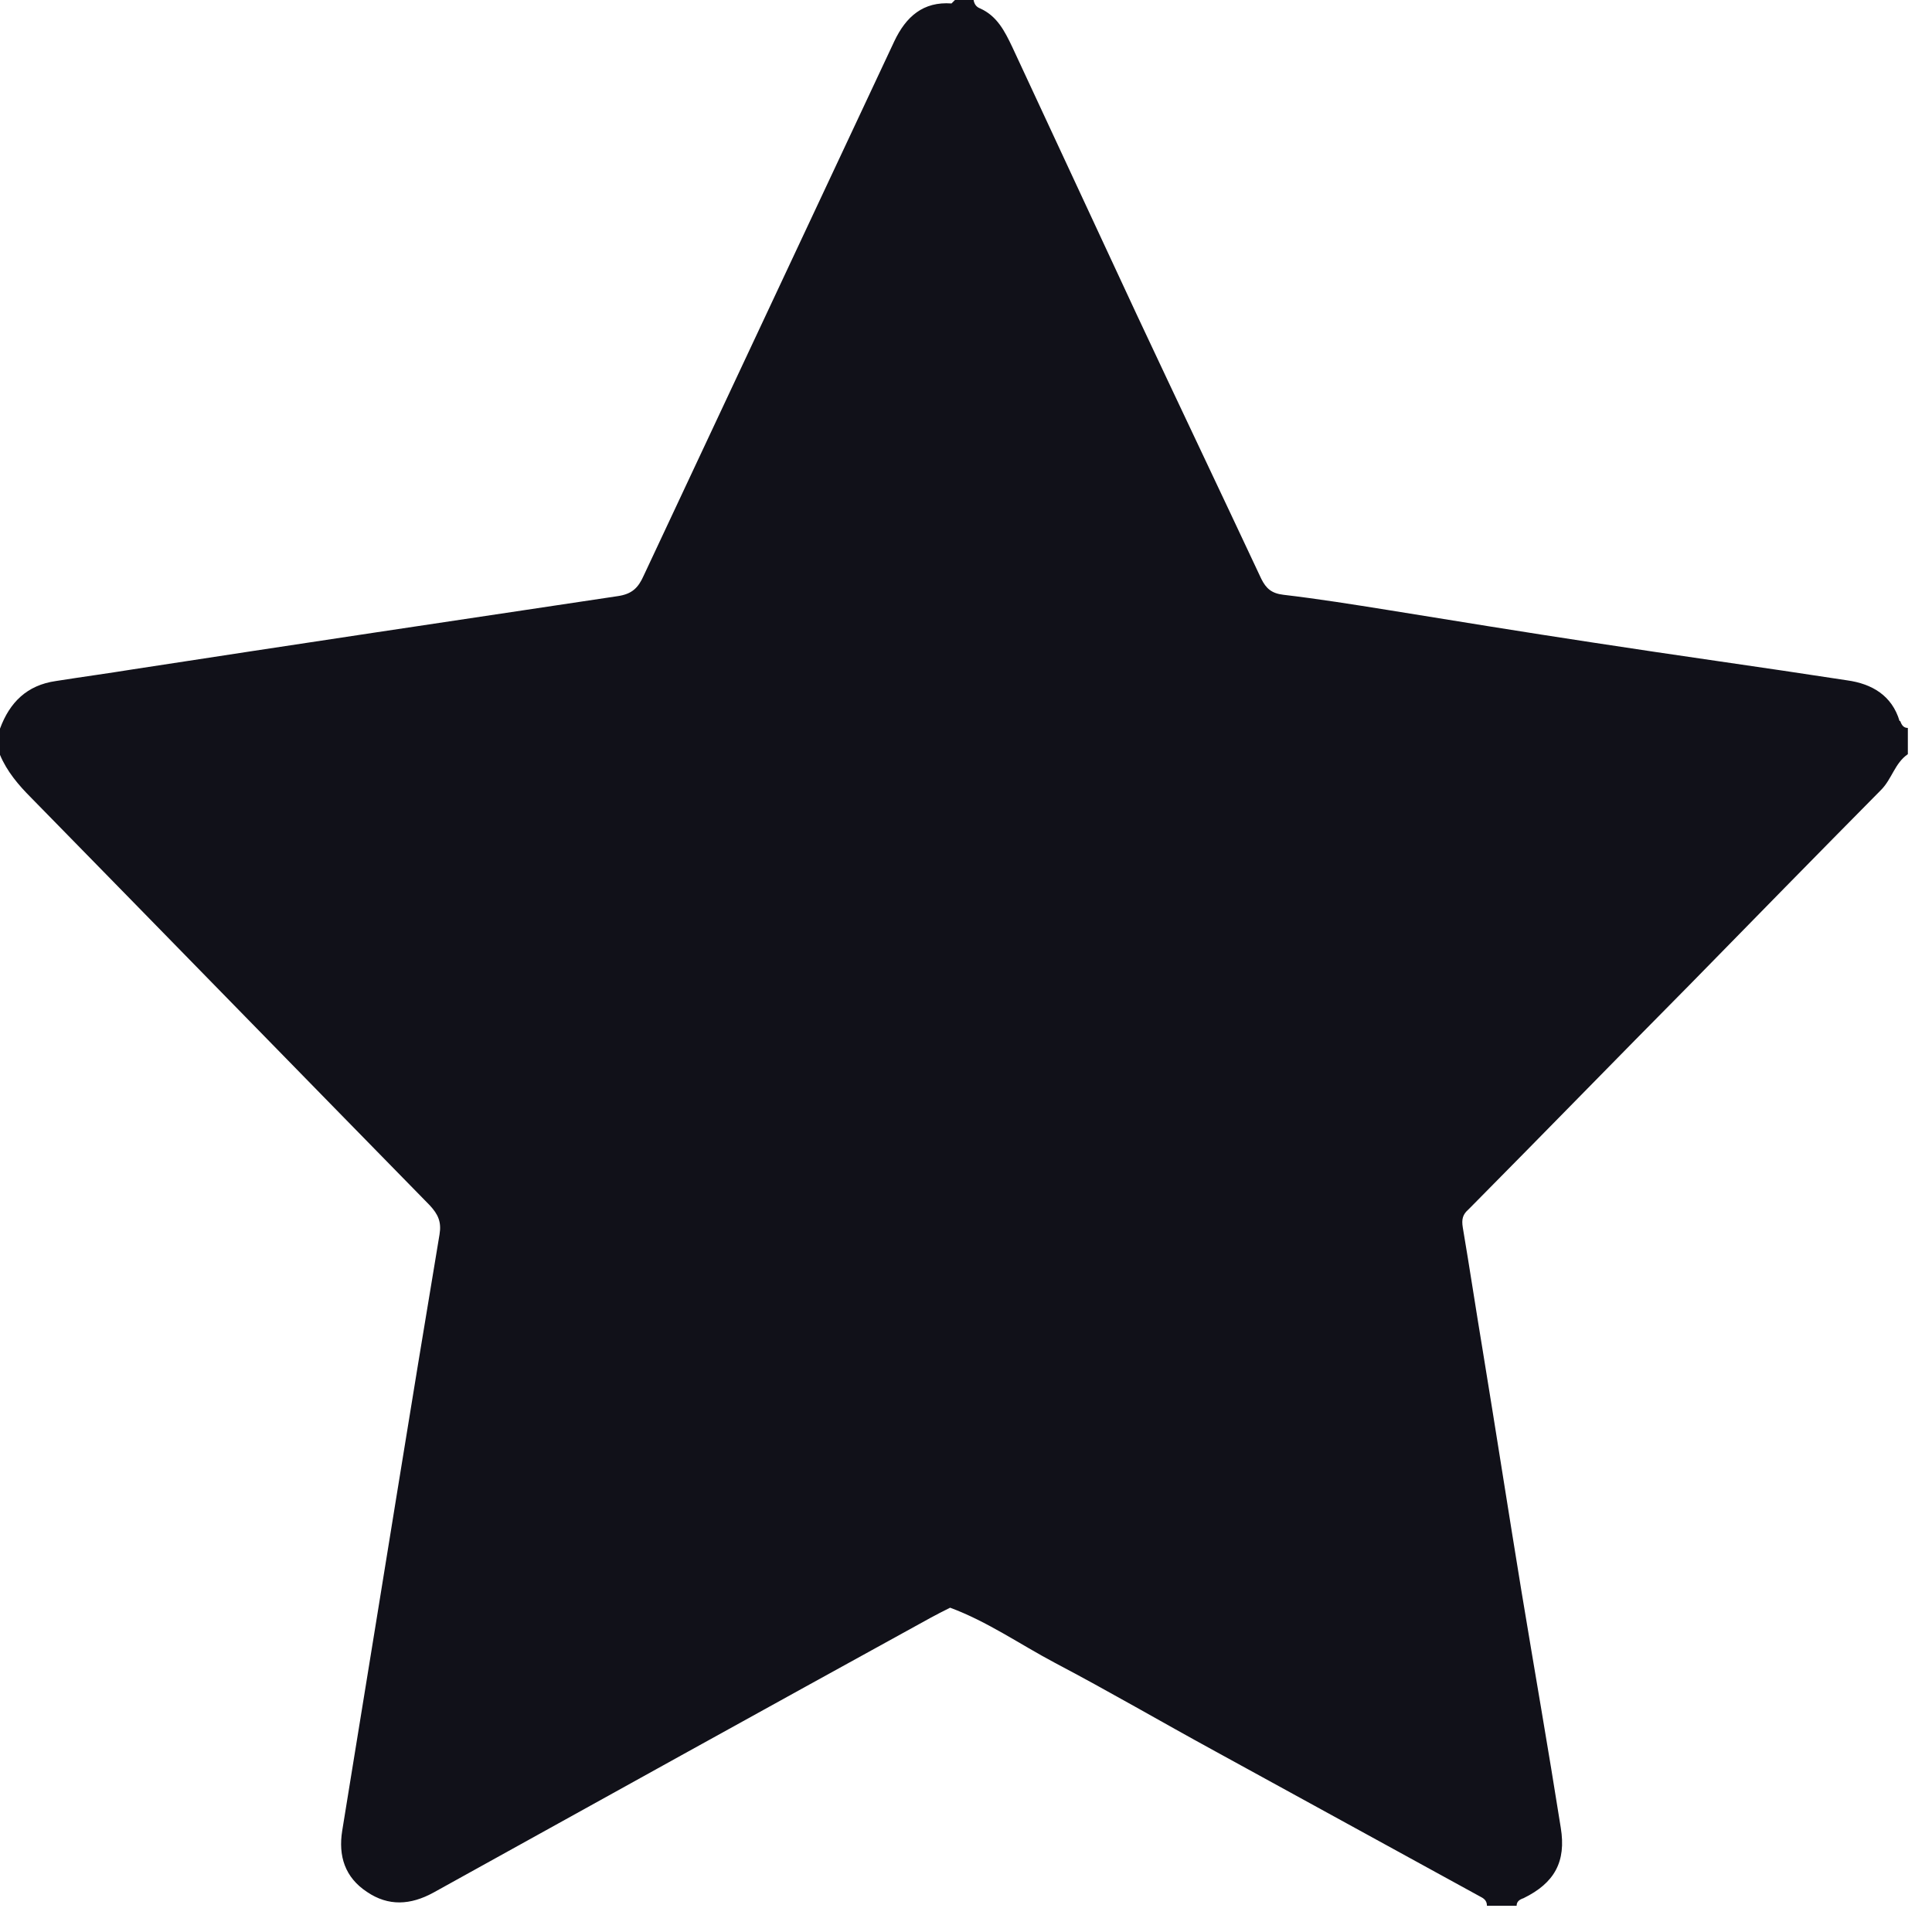<svg width="28" height="28" viewBox="0 0 28 28" fill="none" xmlns="http://www.w3.org/2000/svg">
<path d="M27.53 10.45C27.42 10.08 27.13 9.91 26.77 9.86C25.54 9.67 24.3 9.5 23.07 9.31C22.08 9.16 21.1 9 20.11 8.84C19.61 8.76 19.11 8.68 18.6 8.62C18.43 8.6 18.35 8.53 18.28 8.39C17.68 7.11 17.07 5.83 16.47 4.55C15.87 3.26 15.27 1.97 14.67 0.68C14.56 0.45 14.45 0.23 14.2 0.12C14.15 0.1 14.12 0.06 14.11 0H13.84C13.84 0 13.8 0.04 13.79 0.05C13.38 0.02 13.13 0.24 12.96 0.6C11.75 3.18 10.54 5.76 9.33 8.34C9.25 8.52 9.16 8.61 8.95 8.64C6.61 8.99 4.27 9.34 1.93 9.7C1.56 9.76 1.19 9.81 0.81 9.87C0.39 9.93 0.14 10.18 0 10.56V10.94C0.1 11.18 0.27 11.38 0.45 11.56C2.38 13.53 4.3 15.5 6.23 17.47C6.35 17.6 6.4 17.71 6.37 17.89C5.95 20.4 5.55 22.91 5.14 25.42C5.08 25.79 5.02 26.16 4.96 26.53C4.9 26.9 5 27.21 5.32 27.42C5.63 27.63 5.95 27.61 6.28 27.43C8.68 26.1 11.08 24.77 13.48 23.45C13.57 23.4 13.67 23.35 13.77 23.3C14.31 23.5 14.78 23.83 15.29 24.1C16.07 24.51 16.84 24.96 17.61 25.38C18.89 26.08 20.16 26.78 21.44 27.48C21.5 27.51 21.55 27.54 21.55 27.62H21.98C21.98 27.56 22.02 27.53 22.08 27.51C22.53 27.29 22.7 26.98 22.62 26.49C22.44 25.35 22.24 24.21 22.05 23.06C21.86 21.9 21.68 20.74 21.49 19.58C21.39 18.98 21.3 18.38 21.2 17.79C21.18 17.67 21.2 17.6 21.28 17.53C21.29 17.52 21.31 17.5 21.32 17.49C22.38 16.42 23.43 15.34 24.49 14.27C25.41 13.33 26.33 12.39 27.26 11.45C27.42 11.29 27.46 11.06 27.65 10.93V10.55C27.59 10.55 27.56 10.51 27.54 10.45H27.53Z" fill="#111119"/>
</svg>
